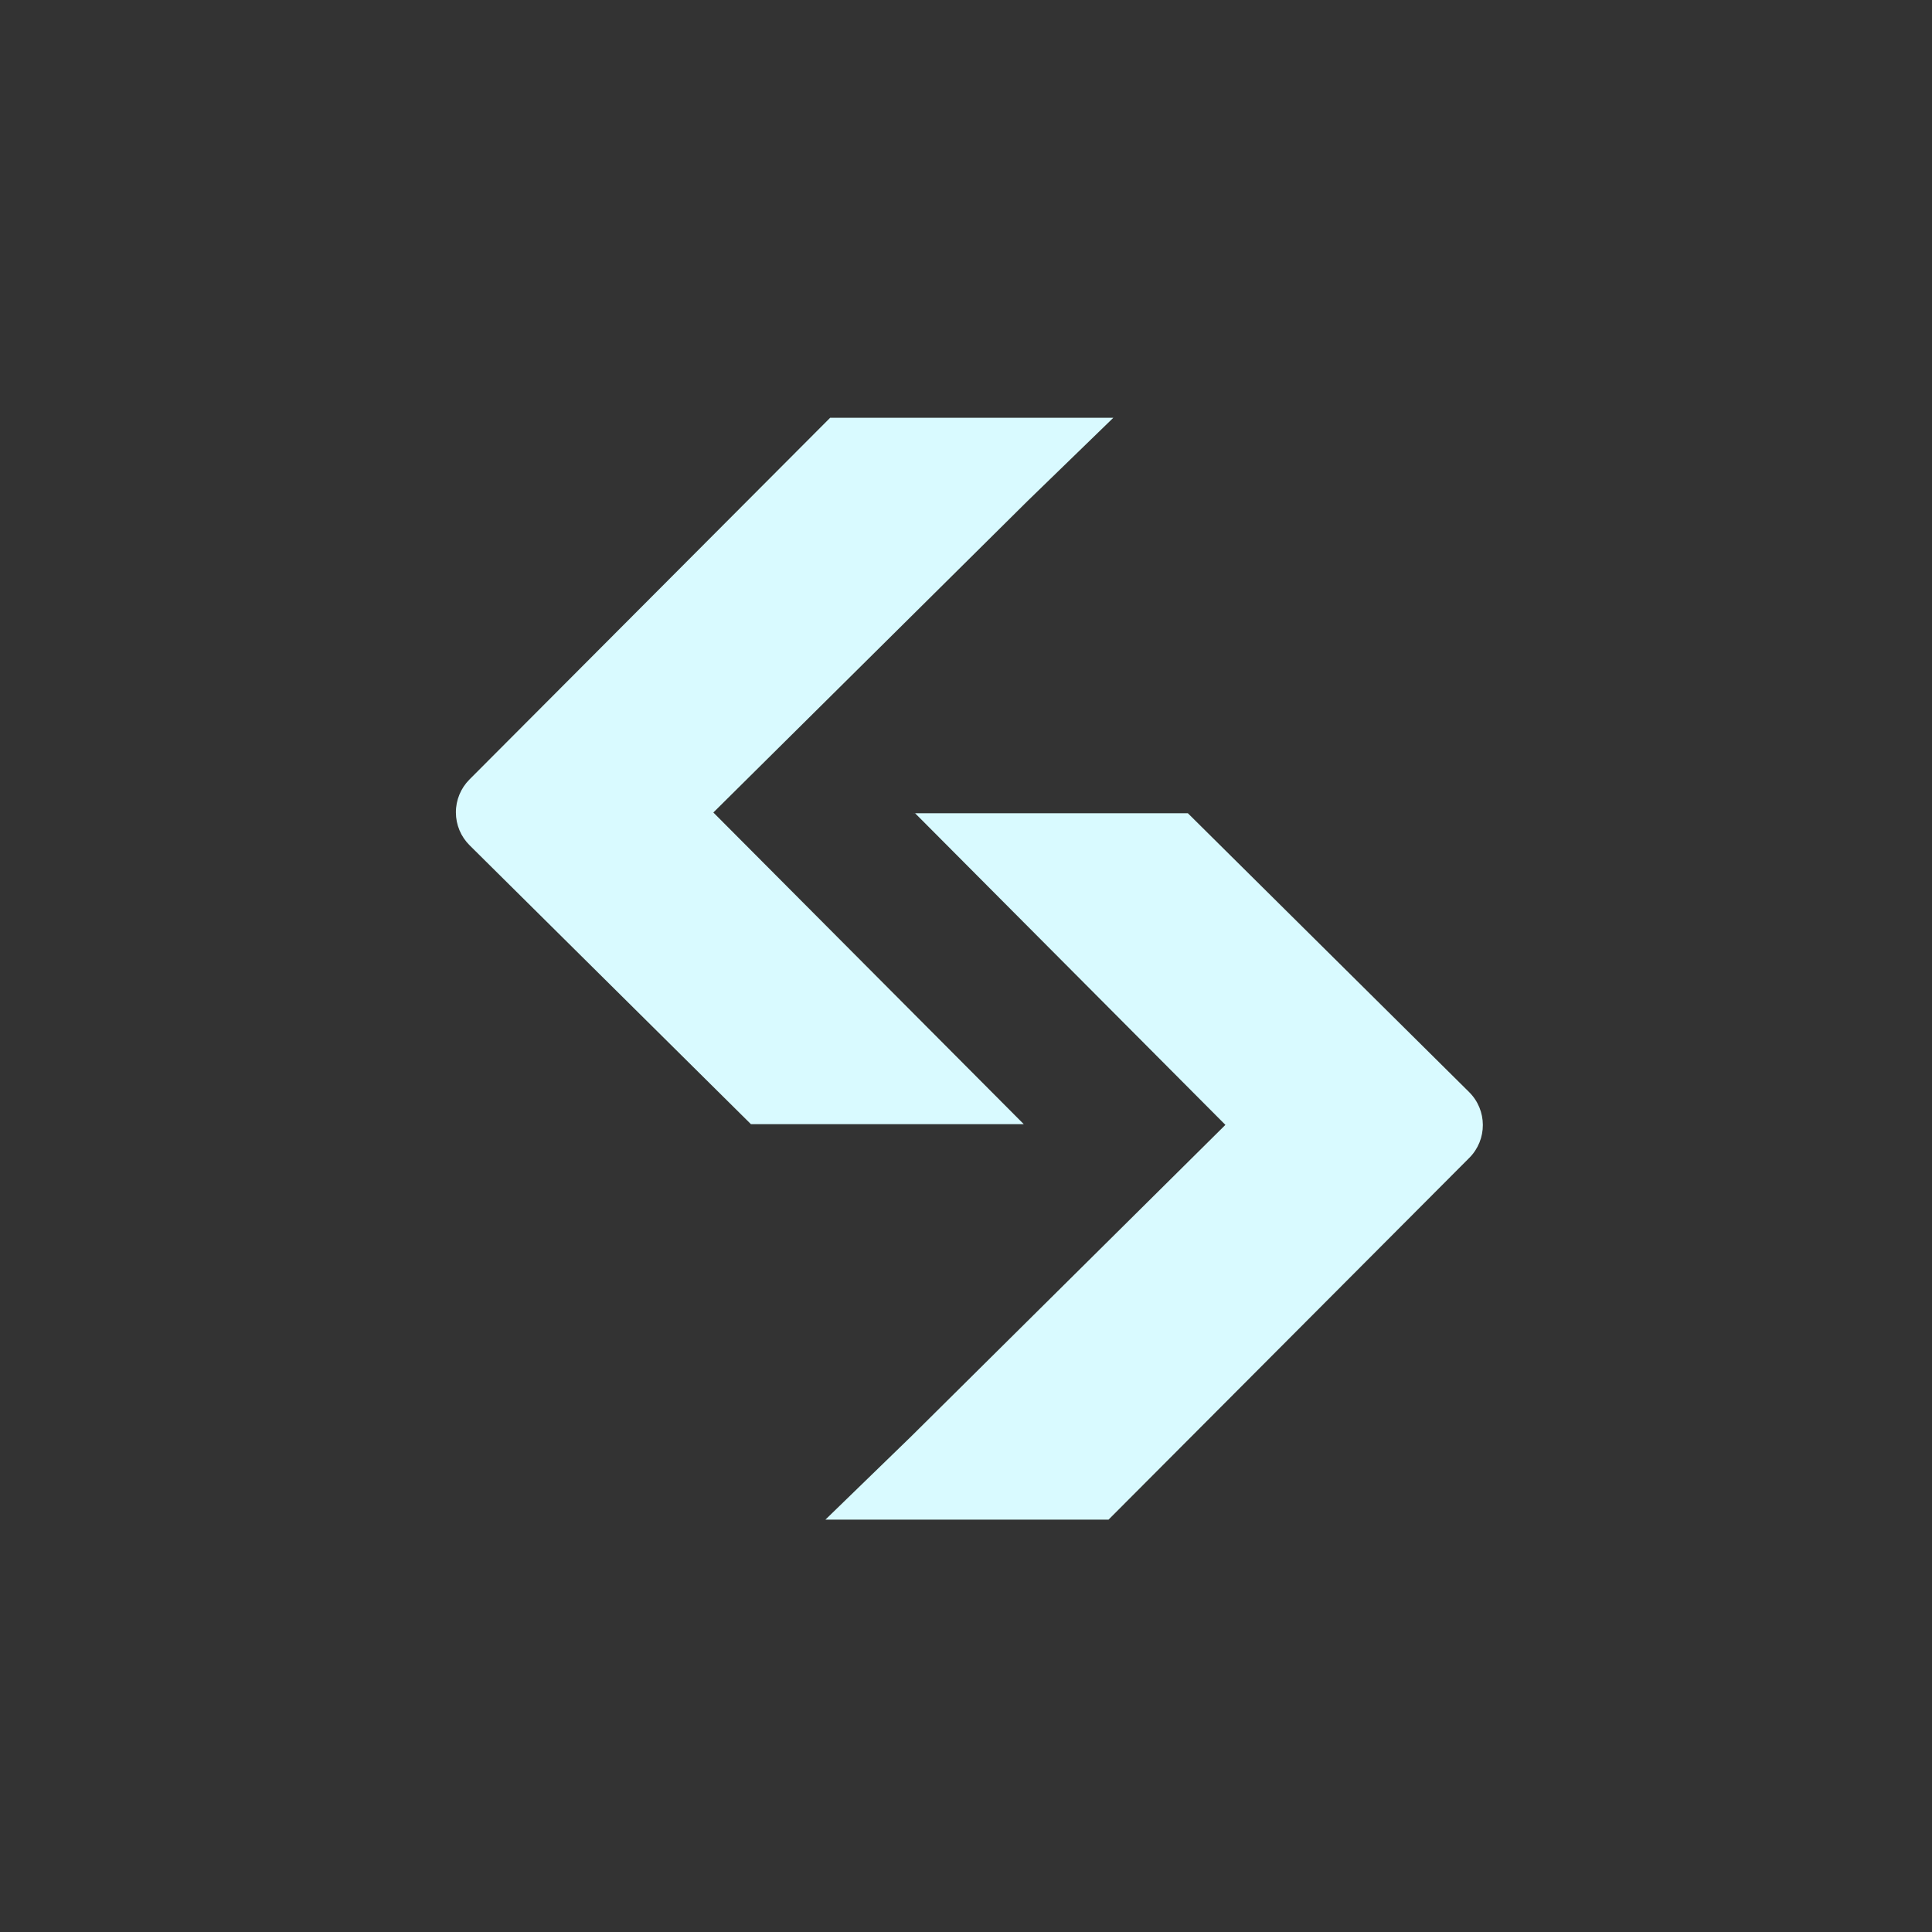 <svg width="64" height="64" viewBox="0 0 64 64" fill="none" xmlns="http://www.w3.org/2000/svg">
<rect x="0" y="0" width="64" height="64" fill="#333333" stroke="none"/>
<g clip-path="url(#clip0_9862_11323)">
<path d="M30.242 26.939H39.349L48.665 36.175C49.271 36.775 49.274 37.754 48.671 38.357L36.723 50.339H27.344L30.18 47.587L40.593 37.263L30.312 26.938" fill="#D9FAFF"/>
<path d="M33.979 37.239H24.875L15.558 28.003C15.414 27.86 15.299 27.691 15.221 27.504C15.143 27.317 15.102 27.116 15.102 26.913C15.101 26.71 15.141 26.509 15.218 26.322C15.295 26.135 15.409 25.964 15.552 25.821L27.5 13.839H36.881L34.045 16.591L23.631 26.915L33.913 37.239" fill="#D9FAFF"/>
</g>
<defs>
<clipPath id="clip0_9862_11323">
<rect width="64" height="64" rx="16" fill="white"/>
</clipPath>
</defs>
</svg>
